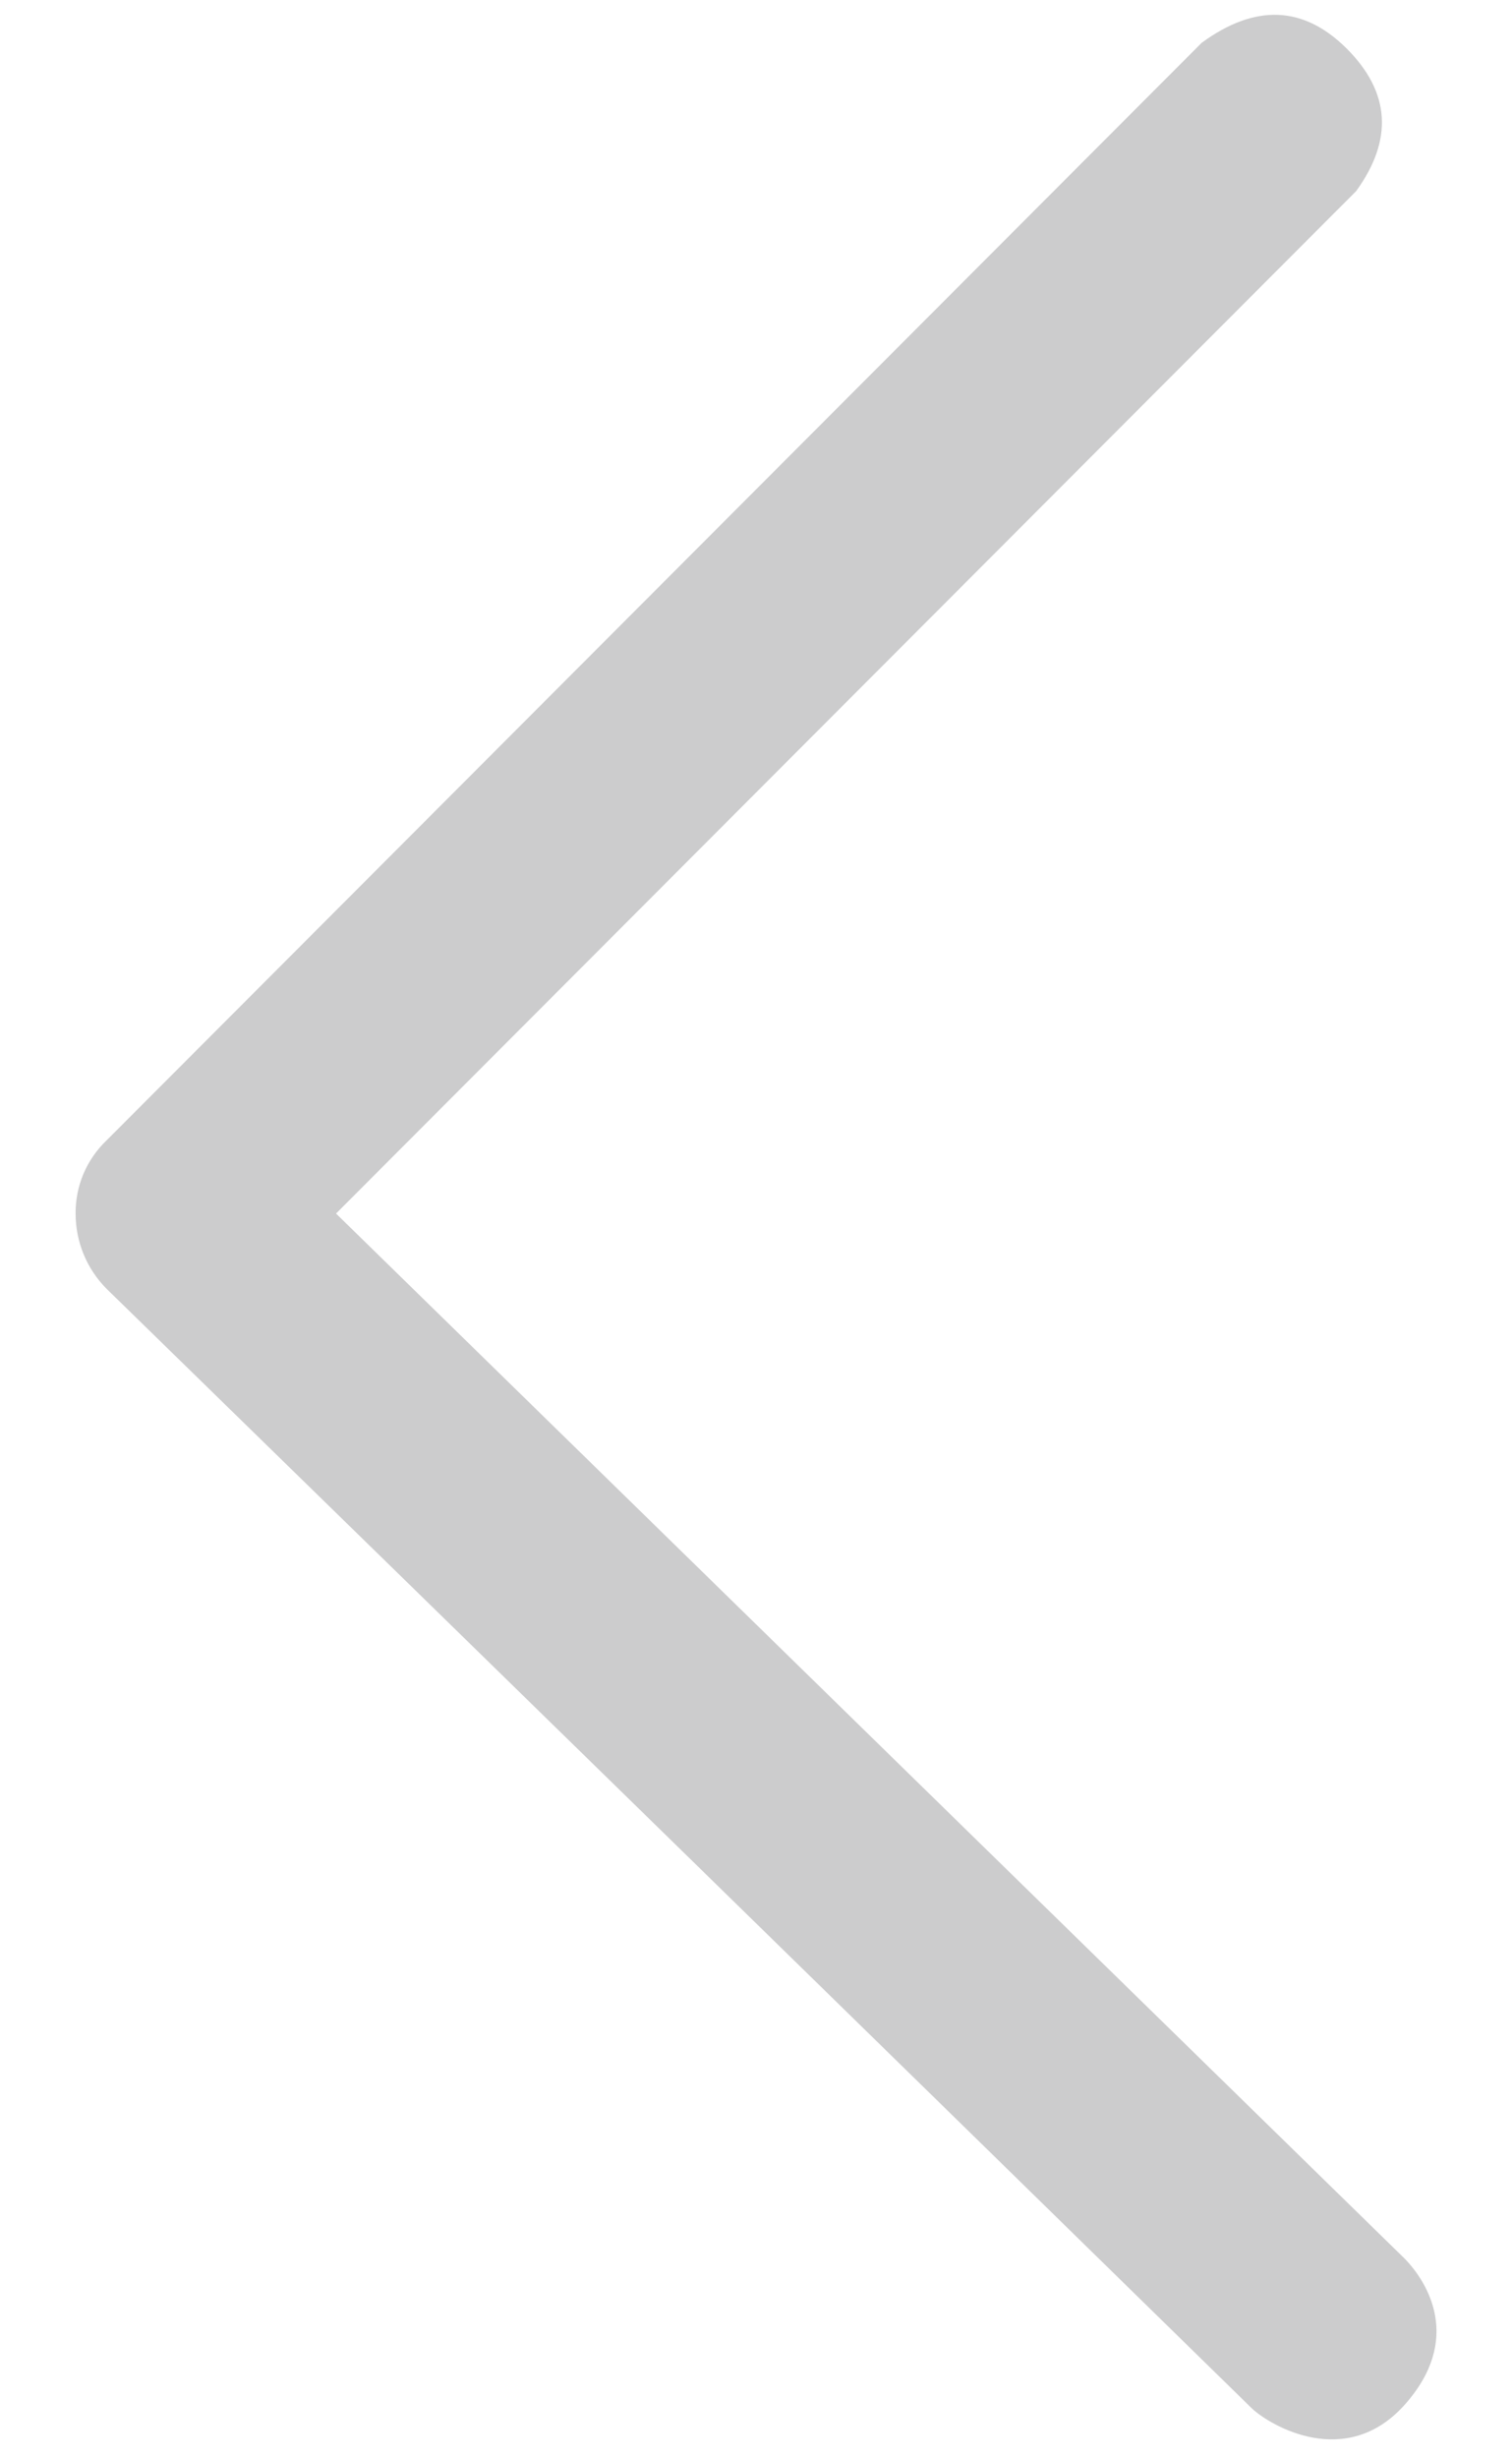 <svg width="16" height="26" viewBox="0 0 16 26" fill="none" xmlns="http://www.w3.org/2000/svg">
<path fill-rule="evenodd" clip-rule="evenodd" d="M12.716 0.453L1.127 12.062C1.022 12.162 0.94 12.282 0.883 12.415C0.827 12.548 0.799 12.691 0.8 12.835C0.8 13.133 0.917 13.419 1.127 13.63C5.319 17.72 9.359 21.667 13.247 25.472C13.447 25.659 14.247 26.125 14.864 25.434C15.482 24.741 15.107 24.138 14.864 23.888L3.556 12.835L14.351 2.021C14.744 1.478 14.712 0.978 14.255 0.518C13.797 0.059 13.284 0.037 12.716 0.453Z" fill="#CCCCCD"/>
</svg>
